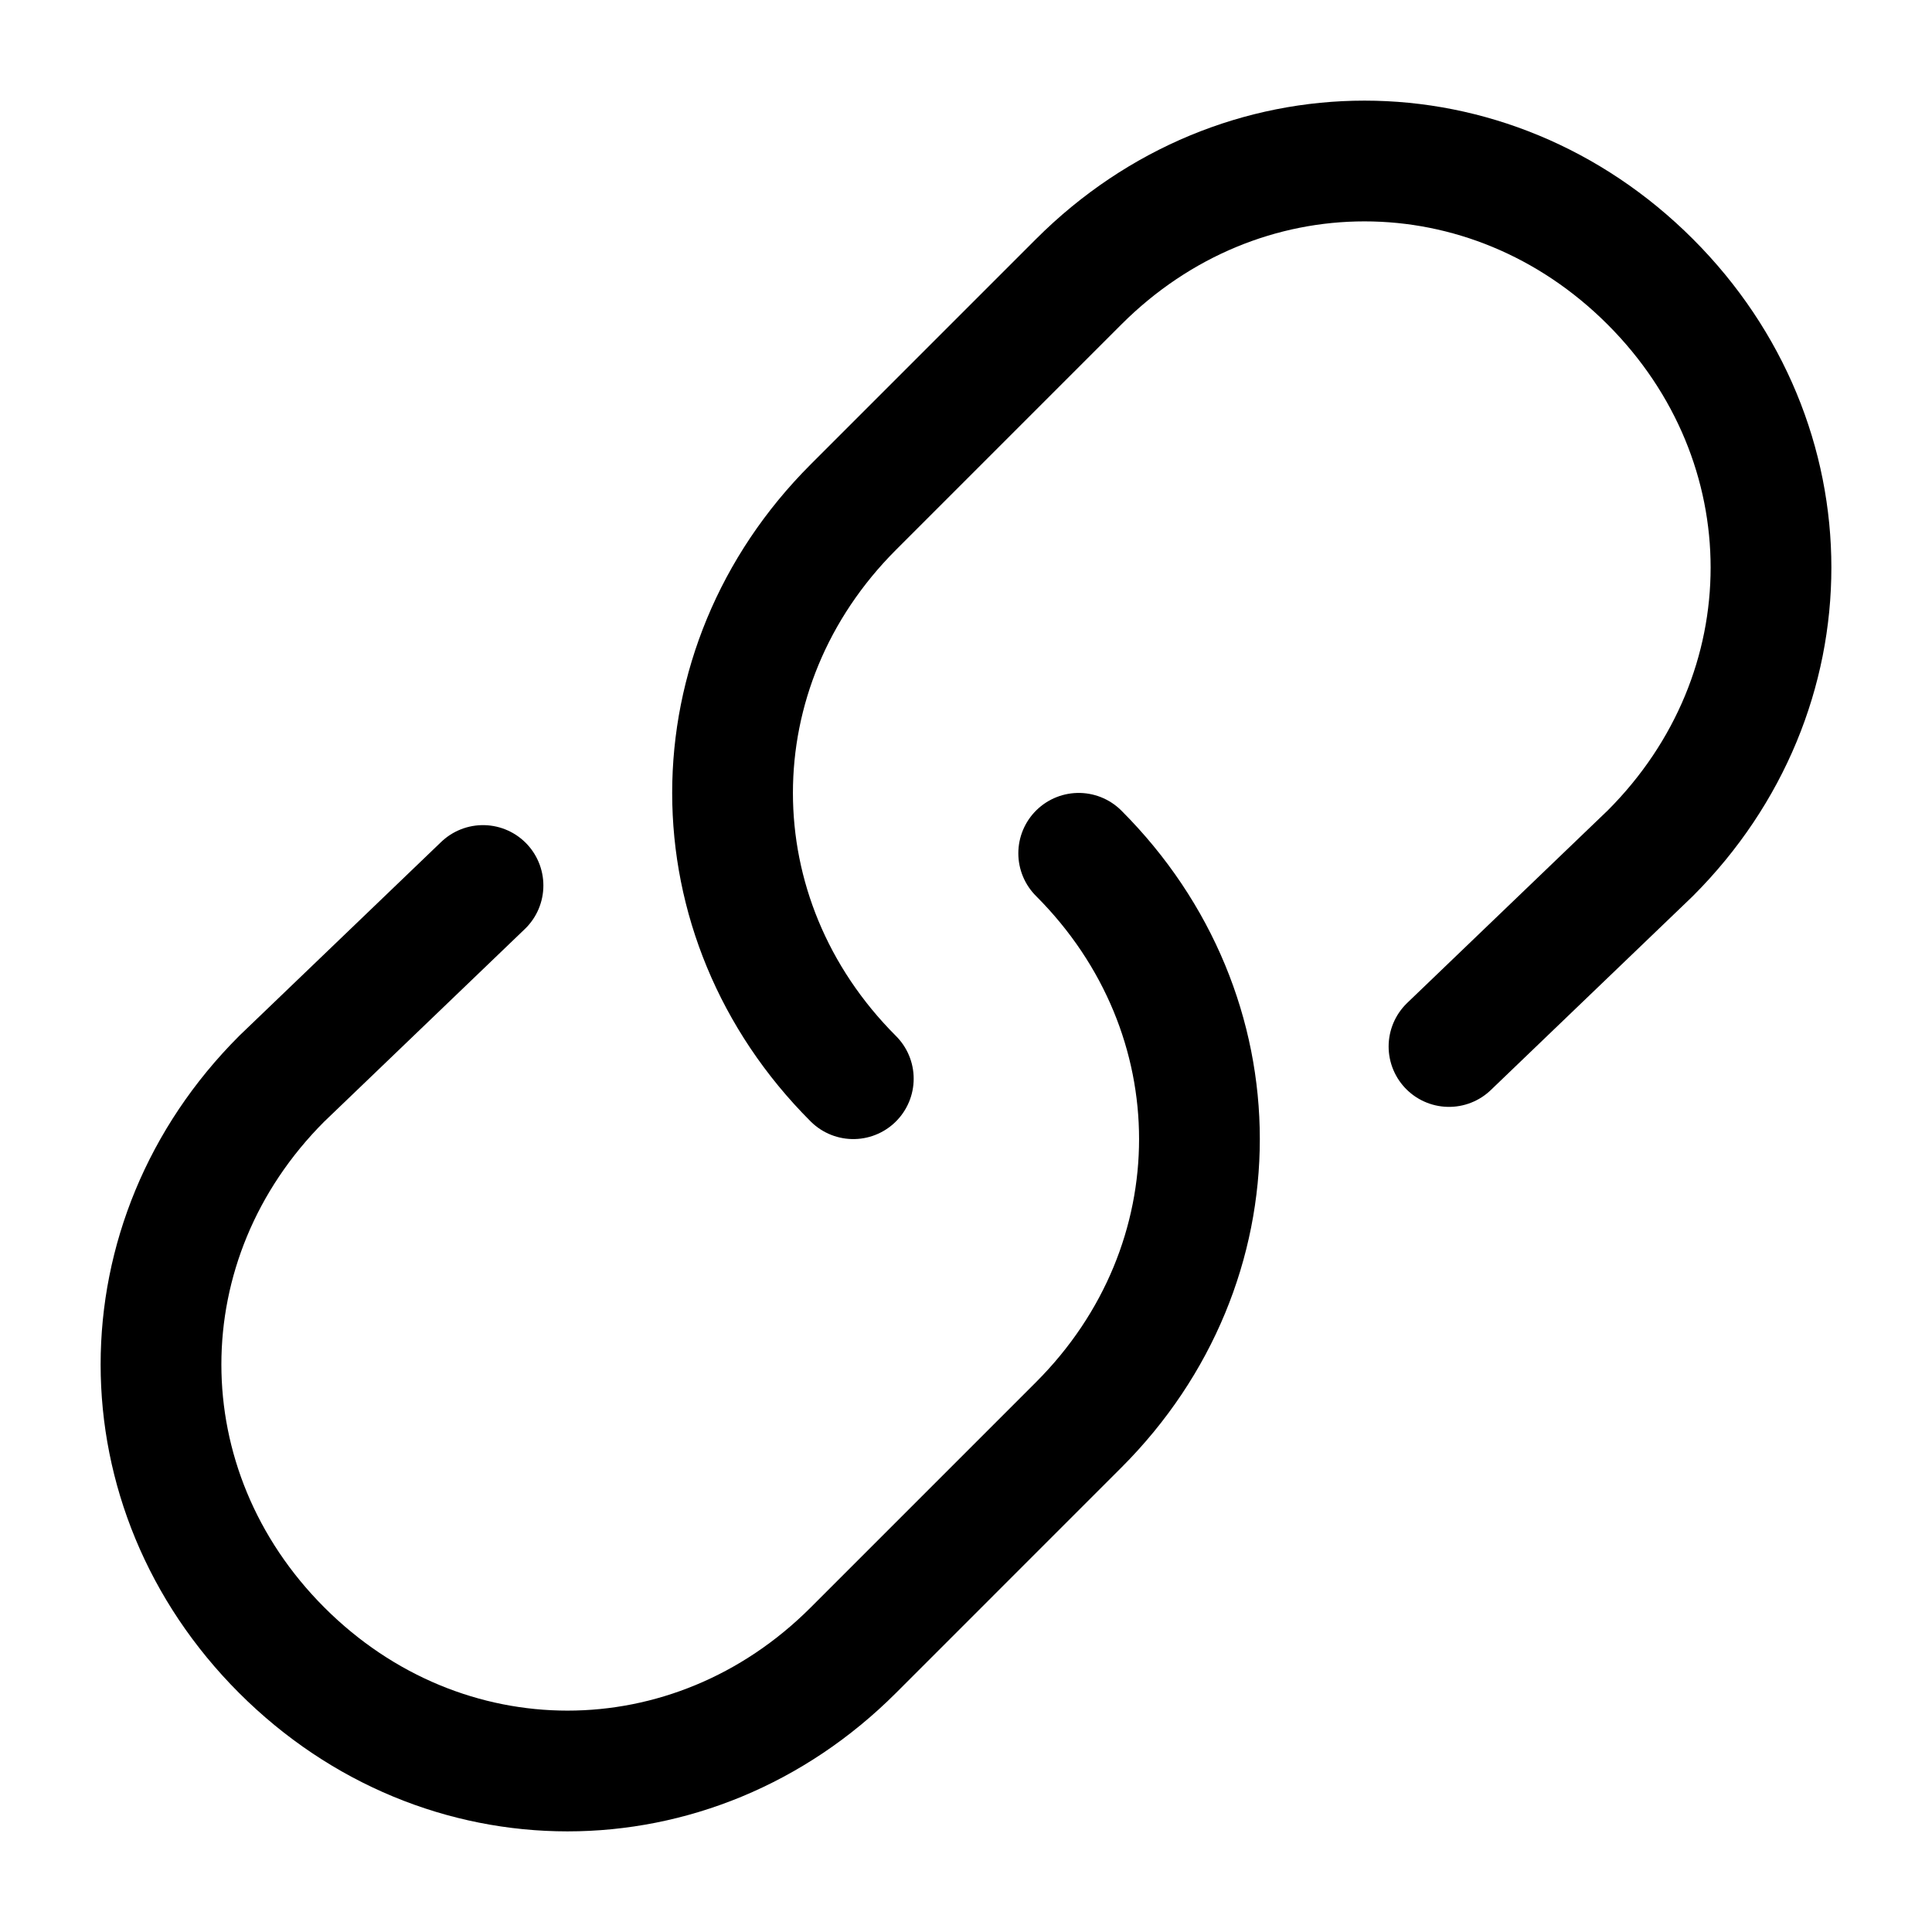 <svg width="24" height="24" viewBox="0 0 24 24" fill="none" xmlns="http://www.w3.org/2000/svg">
<path d="M13.4 10.6C15.4 12.6 15.4 15.7 13.4 17.7L10.6 20.5C8.6 22.5 5.5 22.5 3.5 20.5C1.5 18.5 1.5 15.4 3.5 13.4L6 11" stroke="black" stroke-width="1.5" stroke-linecap="round" stroke-linejoin="round"/>
<path d="M10.6 13.4C8.6 11.4 8.6 8.3 10.6 6.3L13.4 3.5C15.4 1.5 18.5 1.5 20.5 3.5C22.5 5.5 22.5 8.6 20.5 10.6L18 13" stroke="black" stroke-width="1.5" stroke-linecap="round" stroke-linejoin="round"/>
</svg>
